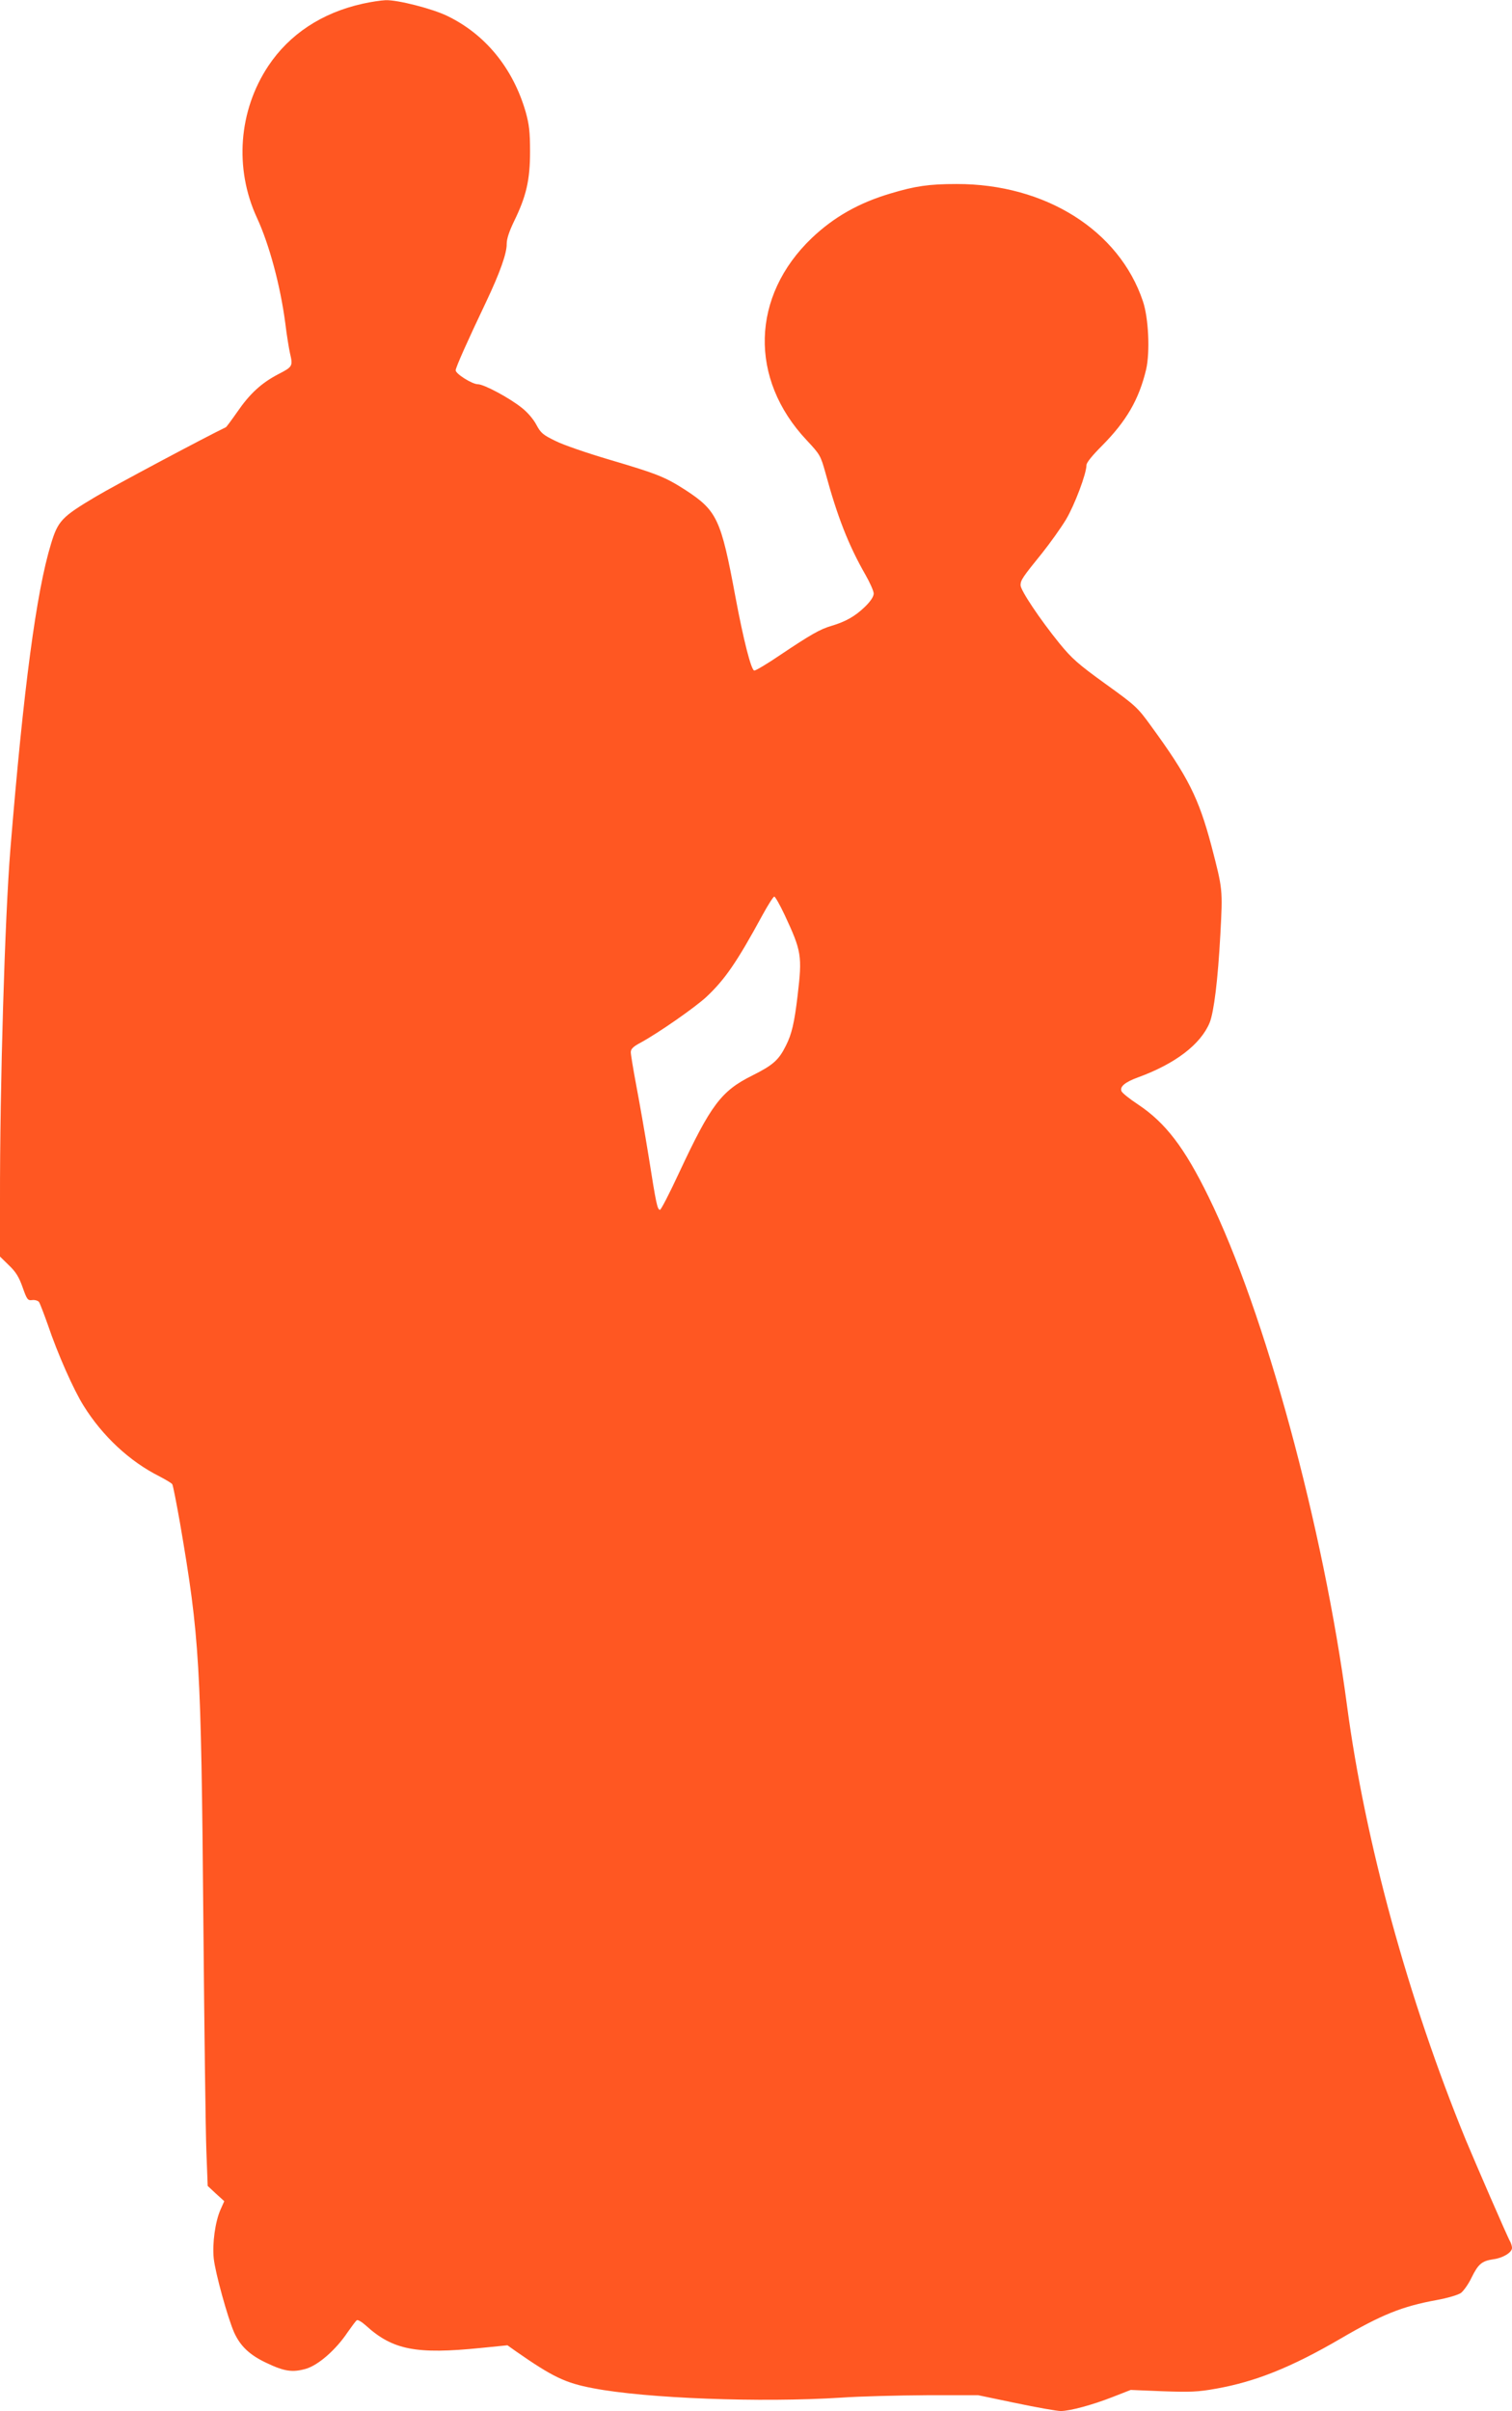 <?xml version="1.0" standalone="no"?>
<!DOCTYPE svg PUBLIC "-//W3C//DTD SVG 20010904//EN"
 "http://www.w3.org/TR/2001/REC-SVG-20010904/DTD/svg10.dtd">
<svg version="1.0" xmlns="http://www.w3.org/2000/svg"
 width="803pt" height="1280pt" viewBox="0 0 803 1280"
 preserveAspectRatio="xMidYMid meet">
<g transform="translate(0,1280) scale(0.1,-0.1)"
fill="#ff5722" stroke="none">
<path d="M1925 12780 c-216 -48 -388 -162 -500 -330 -158 -238 -181 -544 -61
-805 66 -142 125 -362 151 -560 8 -66 20 -138 25 -160 16 -68 15 -72 -61 -111
-92 -48 -153 -105 -219 -201 -30 -43 -57 -79 -60 -81 -99 -47 -597 -312 -692
-369 -180 -107 -200 -128 -237 -250 -78 -254 -146 -766 -216 -1623 -29 -358
-56 -1253 -55 -1863 l0 -298 47 -46 c37 -35 54 -63 73 -117 23 -65 27 -71 51
-68 14 2 30 -3 36 -10 5 -7 26 -62 47 -121 52 -154 137 -346 190 -430 100
-161 245 -296 403 -375 34 -18 65 -36 68 -42 4 -6 22 -99 41 -206 104 -607
112 -737 124 -2114 5 -569 12 -1118 16 -1220 l7 -185 44 -41 44 -40 -20 -45
c-28 -63 -44 -179 -36 -258 8 -77 74 -315 108 -393 33 -73 82 -120 171 -162
96 -46 139 -52 210 -32 66 19 160 101 222 194 22 31 43 60 49 64 5 4 27 -9 48
-28 143 -130 267 -154 612 -119 l140 14 45 -32 c194 -135 261 -168 410 -196
280 -54 890 -77 1316 -50 99 7 303 12 454 13 l275 0 201 -42 c110 -23 217 -42
237 -42 49 0 168 32 280 76 l92 36 170 -7 c146 -5 186 -4 285 14 208 37 398
113 659 265 217 127 328 172 510 205 60 11 114 27 130 38 14 11 40 47 56 81
36 73 55 89 118 98 50 7 97 36 97 60 0 8 -4 22 -9 32 -16 27 -188 425 -238
545 -304 743 -533 1579 -629 2300 -126 952 -438 2097 -735 2702 -129 264 -230
395 -376 492 -44 29 -84 61 -87 70 -10 24 19 48 87 73 198 72 333 175 381 290
23 57 44 228 57 468 13 242 13 239 -47 470 -68 256 -124 368 -322 639 -70 97
-82 108 -242 223 -144 104 -178 134 -244 215 -103 127 -206 281 -206 308 0 27
11 43 114 170 43 54 101 135 128 180 45 76 108 242 108 288 0 13 32 52 82 102
130 131 197 246 235 406 21 92 13 272 -17 361 -126 377 -519 624 -990 623
-147 0 -220 -11 -350 -50 -169 -50 -301 -125 -419 -237 -322 -308 -334 -747
-27 -1073 71 -76 74 -81 100 -174 63 -232 123 -385 212 -540 24 -42 44 -87 44
-100 0 -16 -16 -41 -47 -71 -52 -50 -101 -78 -178 -101 -59 -17 -110 -46 -274
-156 -66 -45 -127 -81 -135 -81 -16 0 -57 159 -101 395 -76 409 -97 454 -264
563 -109 70 -149 86 -406 162 -115 34 -244 78 -285 99 -66 32 -78 42 -101 85
-15 29 -47 67 -78 91 -66 53 -201 125 -233 125 -30 0 -118 55 -118 74 0 15 63
156 163 366 72 152 109 256 108 305 0 27 13 66 39 120 65 133 85 219 85 370 0
106 -5 145 -23 210 -67 232 -214 413 -418 511 -79 38 -262 85 -326 83 -24 -1
-79 -9 -123 -19z m2242 -4837 c90 -193 94 -217 69 -428 -17 -144 -31 -205 -62
-266 -38 -77 -69 -104 -179 -159 -165 -82 -220 -156 -388 -515 -51 -110 -97
-199 -102 -198 -14 2 -20 29 -60 283 -20 124 -50 294 -66 378 -16 85 -29 164
-29 176 0 17 13 30 53 51 95 52 286 185 348 242 98 92 161 182 299 436 29 53
57 97 62 97 5 0 30 -44 55 -97z"/>
</g>
</svg>
